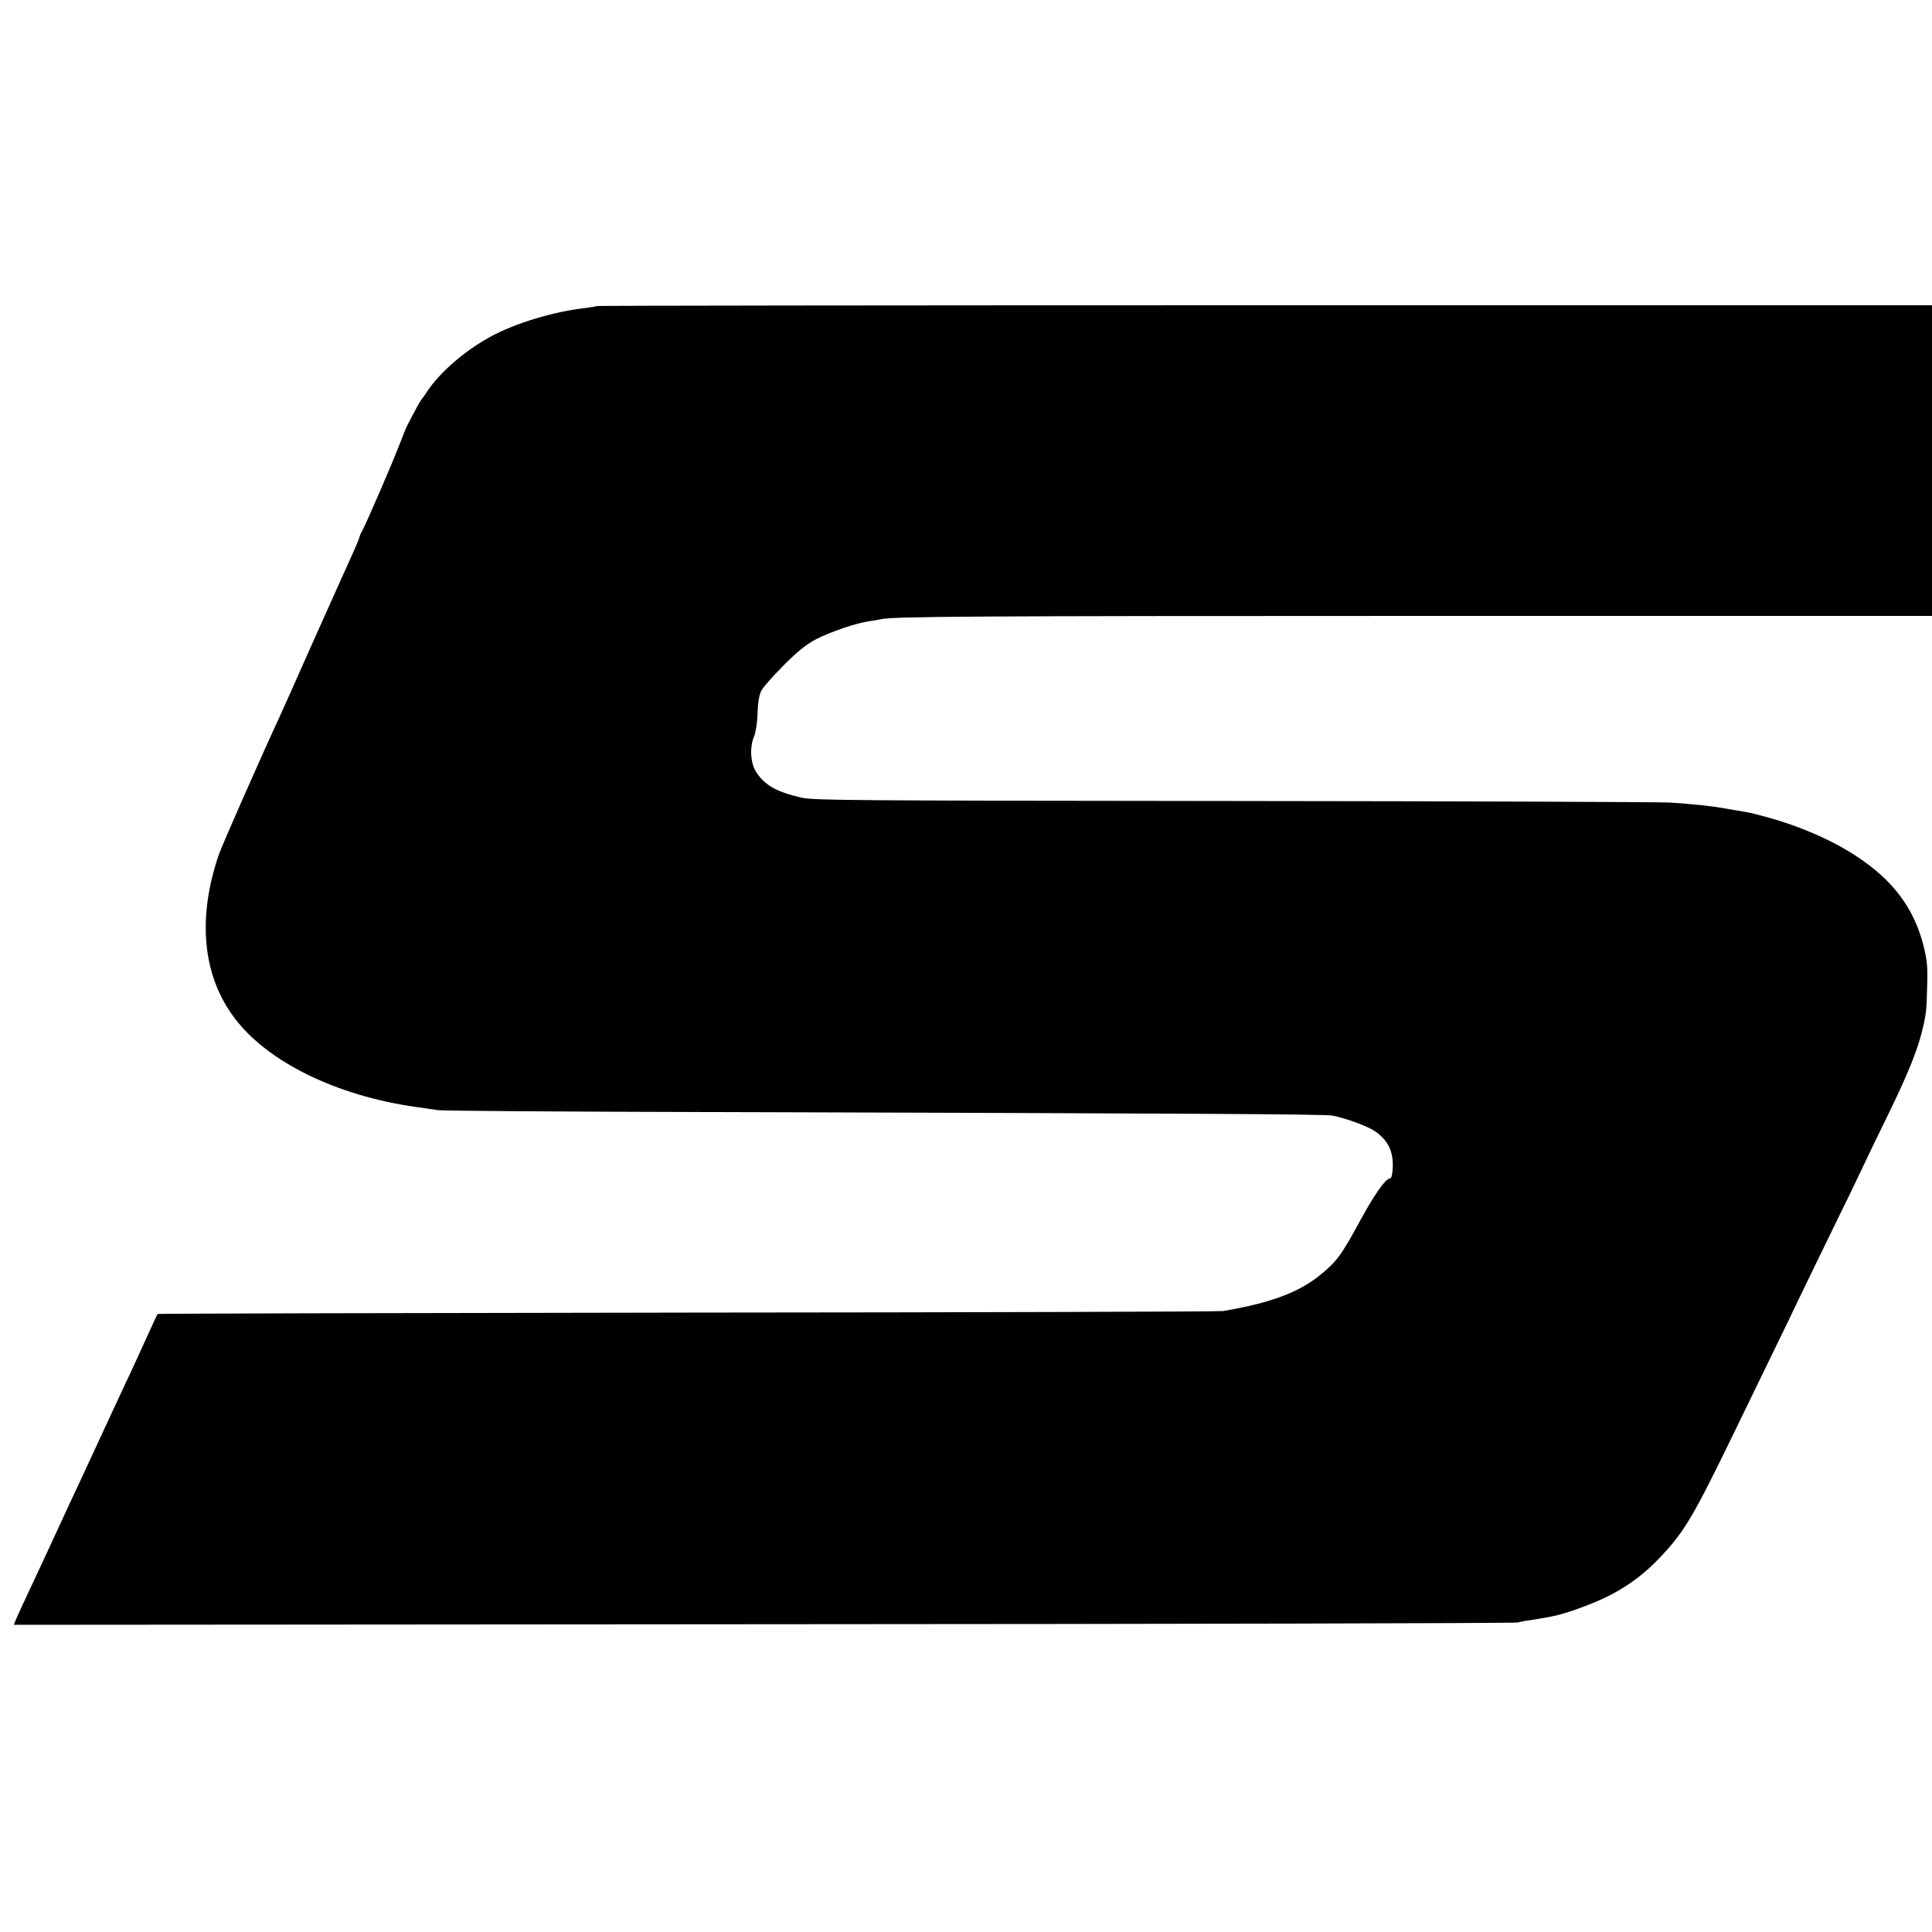 <?xml version="1.0" standalone="no"?>
<!DOCTYPE svg PUBLIC "-//W3C//DTD SVG 20010904//EN"
 "http://www.w3.org/TR/2001/REC-SVG-20010904/DTD/svg10.dtd">
<svg version="1.0" xmlns="http://www.w3.org/2000/svg"
 width="1000pt" height="1000pt" viewBox="0 0 1000 1000"
 preserveAspectRatio="xMidYMid meet">
<g transform="translate(0,1000) scale(0.1,-0.1)"
fill="#000000" stroke="none">
<path d="M3089 8416 c-2 -2 -31 -7 -64 -11 -160 -18 -358 -78 -485 -147 -132
-72 -259 -181 -326 -280 -16 -24 -31 -45 -34 -48 -4 -4 -35 -60 -71 -130 -5
-8 -24 -55 -43 -105 -36 -94 -163 -388 -190 -440 -9 -16 -16 -33 -16 -37 0 -4
-14 -38 -31 -75 -37 -81 -265 -590 -321 -718 -22 -49 -51 -112 -63 -140 -84
-180 -296 -660 -313 -710 -111 -326 -84 -621 78 -839 170 -231 531 -408 945
-466 39 -5 88 -13 110 -16 22 -4 652 -8 1400 -10 2532 -7 3190 -11 3230 -18
69 -13 181 -54 220 -80 69 -47 97 -104 94 -189 -2 -38 -7 -57 -15 -57 -22 0
-80 -82 -155 -220 -96 -177 -120 -210 -209 -282 -111 -89 -257 -143 -500 -184
-19 -3 -1267 -7 -2773 -8 -1505 -2 -2739 -5 -2741 -7 -2 -2 -25 -51 -51 -109
-26 -58 -66 -143 -87 -190 -22 -47 -53 -112 -68 -145 -26 -55 -113 -245 -197
-425 -47 -99 -89 -191 -123 -265 -42 -90 -97 -210 -142 -305 -22 -47 -49 -104
-59 -128 l-18 -42 3882 3 c2135 1 3891 5 3902 9 11 3 40 9 65 12 25 4 52 8 60
10 8 1 33 6 55 10 76 15 220 68 302 111 106 56 183 116 267 206 119 129 163
204 379 649 47 96 128 265 182 375 54 110 119 245 145 300 26 55 101 208 165
340 65 132 137 281 160 330 23 50 84 176 135 280 101 207 149 325 175 424 24
94 27 114 30 246 3 101 0 135 -20 214 -49 190 -156 334 -343 457 -128 86 -310
164 -487 210 -66 18 -70 18 -135 29 -25 4 -54 9 -65 11 -63 12 -161 22 -280
30 -55 3 -1074 7 -2265 8 -1975 2 -2171 3 -2235 18 -127 30 -187 64 -231 132
-30 47 -35 129 -10 187 8 20 16 71 17 117 1 49 8 93 18 114 8 18 61 78 116
133 73 74 119 110 170 137 77 39 206 83 276 93 24 3 51 8 59 10 54 14 456 17
2812 17 l2628 0 0 804 0 804 -3453 0 c-1900 0 -3456 -2 -3458 -4z"/>
</g>
</svg>
